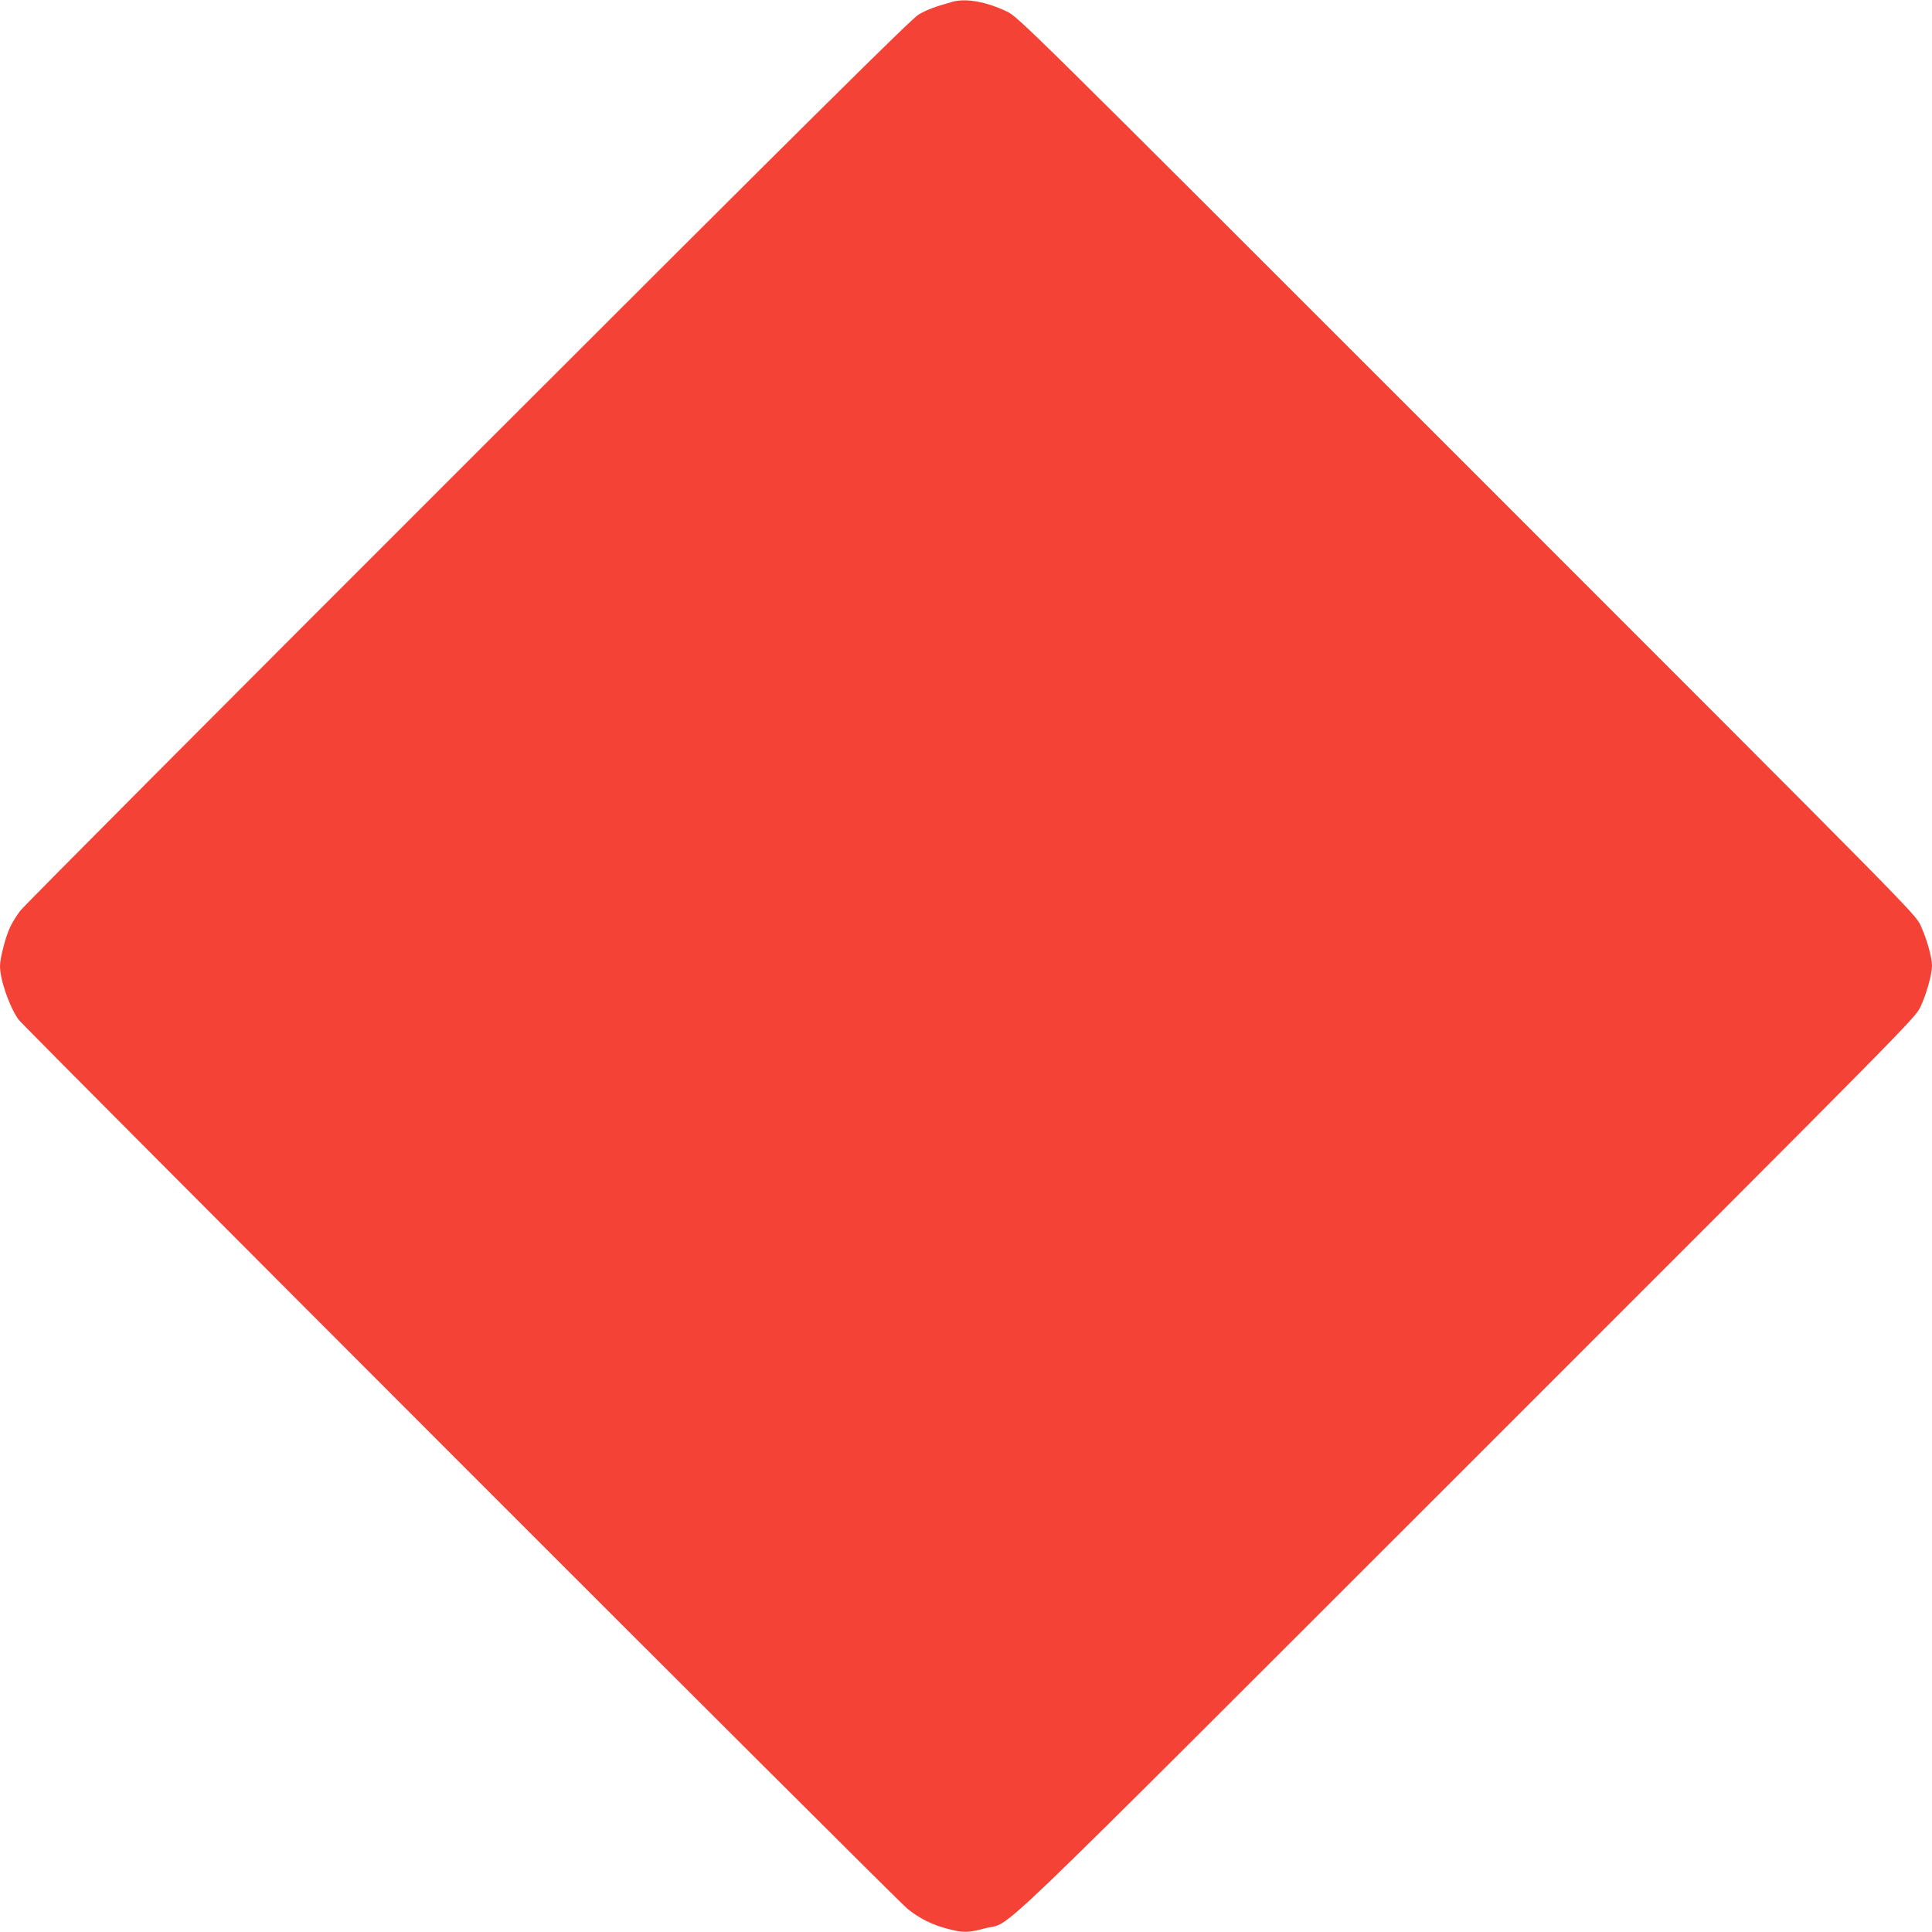 <?xml version="1.0" standalone="no"?>
<!DOCTYPE svg PUBLIC "-//W3C//DTD SVG 20010904//EN"
 "http://www.w3.org/TR/2001/REC-SVG-20010904/DTD/svg10.dtd">
<svg version="1.0" xmlns="http://www.w3.org/2000/svg"
 width="1280pt" height="1280pt" viewBox="0 0 1280 1280"
 preserveAspectRatio="xMidYMid meet">
<g transform="translate(0,1280) scale(0.1,-0.1)"
fill="#f44336" stroke="none">
<path d="M6310 12788 c-115 -32 -171 -53 -225 -85 -47 -28 -707 -682 -2983
-2957 -1608 -1607 -2943 -2947 -2967 -2979 -24 -31 -55 -81 -68 -110 -30 -62
-67 -205 -67 -257 0 -89 59 -262 121 -353 31 -45 5809 -5826 5890 -5892 77
-64 170 -110 275 -136 100 -25 130 -24 243 6 190 51 -94 -221 3188 3059 2948
2947 2972 2972 3007 3046 39 83 76 214 76 273 0 55 -36 181 -76 267 -35 75
-54 94 -3007 3047 -2967 2967 -2972 2972 -3049 3008 -135 64 -270 88 -358 63z"/>
</g>
</svg>
